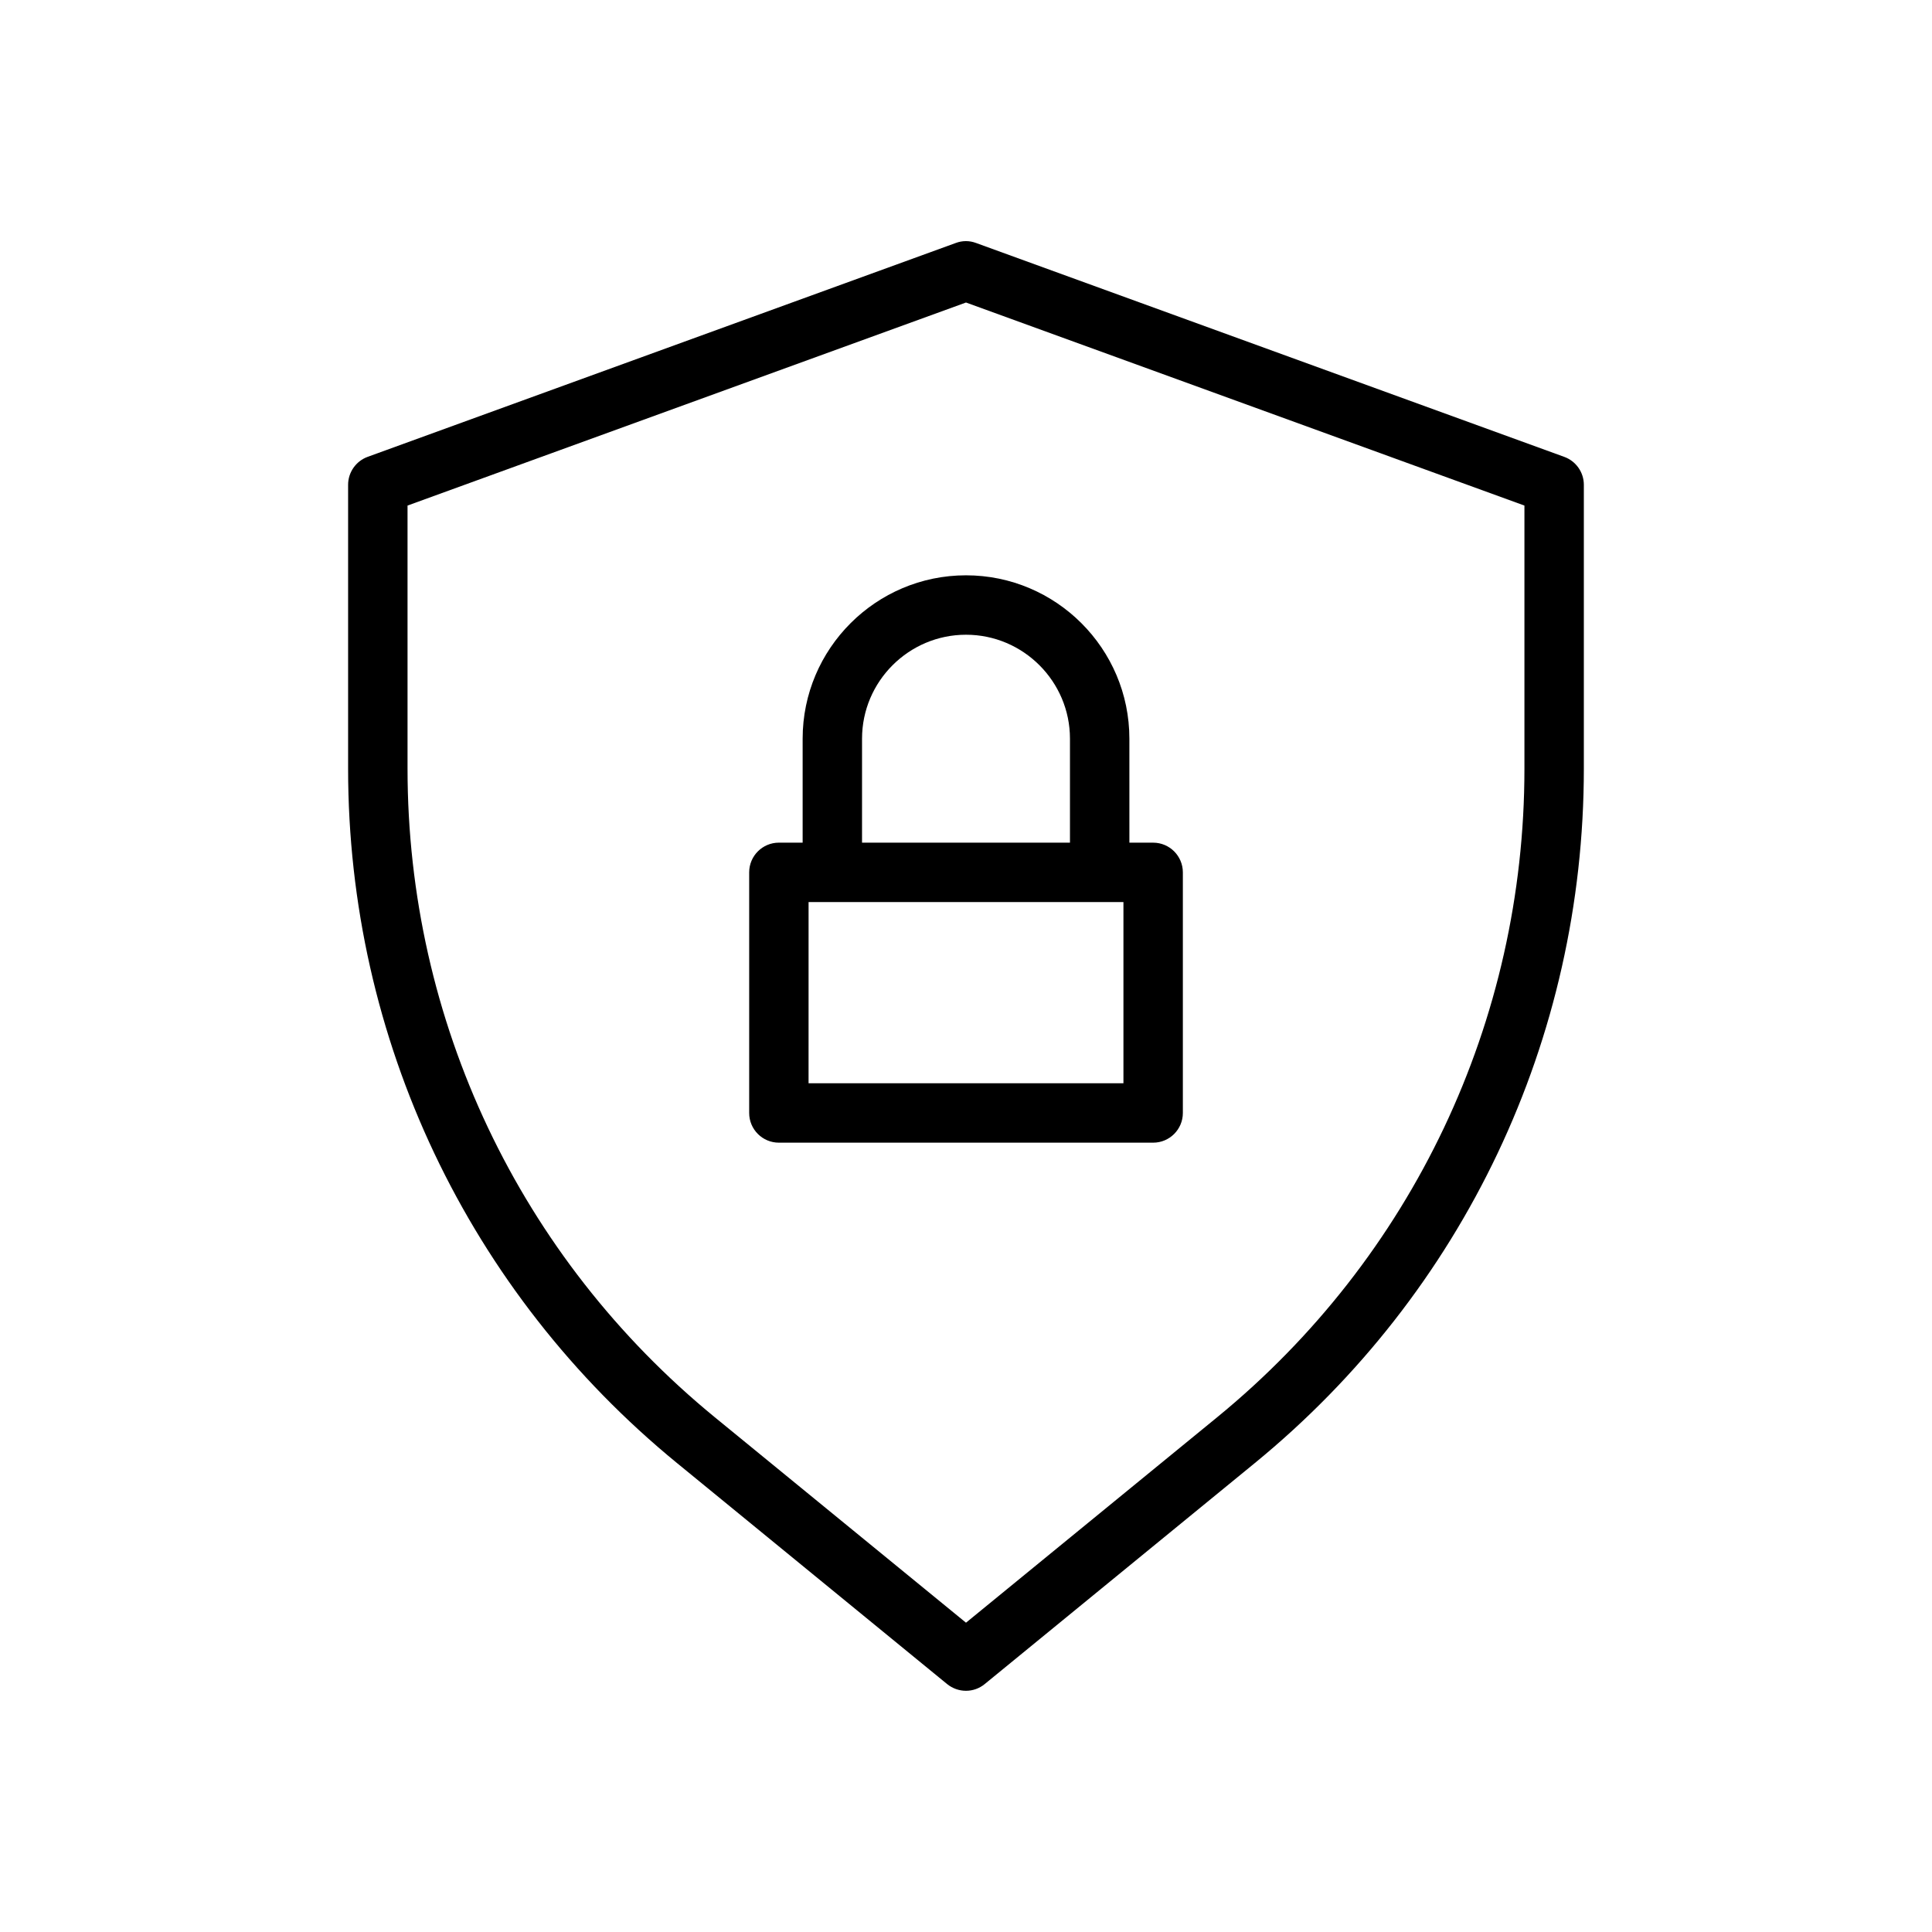 <?xml version="1.0" encoding="UTF-8"?>
<!-- The Best Svg Icon site in the world: iconSvg.co, Visit us! https://iconsvg.co -->
<svg fill="#000000" width="800px" height="800px" version="1.1" viewBox="144 144 512 512" xmlns="http://www.w3.org/2000/svg">
 <g>
  <path d="m323.48 531.78 71.539 58.535c1.449 1.164 3.211 1.762 4.977 1.762 1.762 0 3.527-0.598 4.977-1.793l71.539-58.535c55.418-45.344 87.223-112.41 87.223-184.05v-75.227c0-3.305-2.078-6.266-5.195-7.398l-155.87-56.68c-1.762-0.66-3.621-0.66-5.383 0l-155.87 56.68c-3.086 1.133-5.164 4.09-5.164 7.398v75.258c0 71.602 31.801 138.7 87.223 184.05zm-71.48-253.8 148-53.812 147.99 53.812v69.746c0 66.879-29.691 129.51-81.43 171.86l-66.562 54.445-66.566-54.441c-51.734-42.355-81.43-105.02-81.43-171.87z"/>
  <path d="m350.41 446.82h99.188c4.344 0 7.871-3.527 7.871-7.871v-63.762c0-4.344-3.527-7.871-7.871-7.871h-6.297l-0.004-27.555c0-23.867-19.43-43.297-43.297-43.297-23.867 0-43.293 19.43-43.293 43.297v27.551h-6.297c-4.344 0-7.871 3.527-7.871 7.871v63.762c-0.004 4.348 3.523 7.875 7.871 7.875zm91.312-15.742h-83.445l0.004-48.02h83.441zm-69.273-91.316c0-15.176 12.375-27.551 27.551-27.551 15.176 0 27.551 12.375 27.551 27.551v27.551h-55.105z"/>
 </g>
</svg>